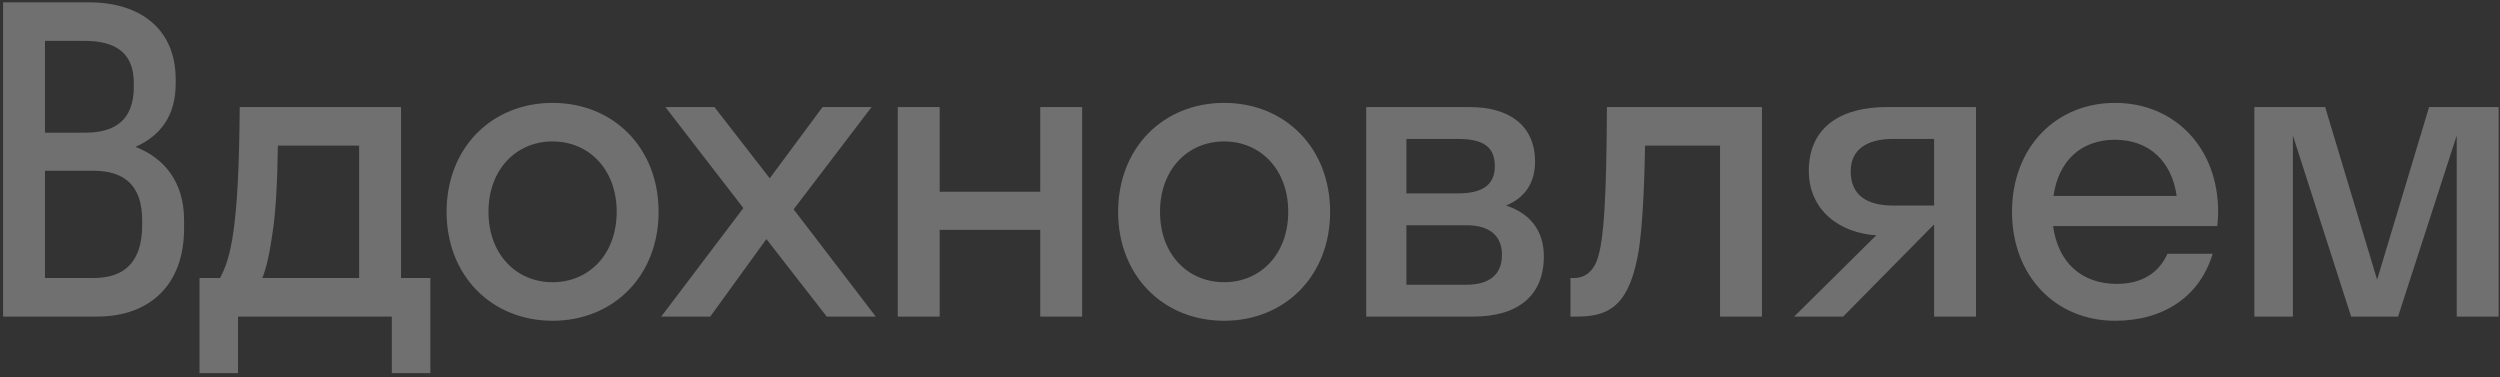 <?xml version="1.0" encoding="UTF-8"?> <svg xmlns="http://www.w3.org/2000/svg" width="537" height="81" viewBox="0 0 537 81" fill="none"><rect x="0" y="0" width="537" height="81" fill="#333333" stroke="none"/> <path opacity="0.3" d="M0.66 68H20.91C31.98 68 39.54 61.34 39.54 49.1V47.3C39.54 39.2 35.4 33.98 29.1 31.55C34.41 29.21 37.74 24.89 37.74 17.96V17.06C37.74 6.26 30.18 0.5 19.11 0.5H0.66V68ZM18.21 8.78C24.96 8.78 28.74 11.48 28.74 17.78V18.68C28.74 25.7 24.78 28.49 18.39 28.49H9.66V8.78H18.21ZM20.01 36.68C26.58 36.68 30.54 39.65 30.54 47.39V48.29C30.54 56.3 26.76 59.72 20.01 59.72H9.66V36.68H20.01ZM42.852 59.72V80.15H51.132V68H84.162V80.15H92.442V59.72H86.142V23H51.492C51.312 49.37 49.512 55.49 47.262 59.72H42.852ZM58.692 49.01C59.232 44.96 59.592 39.38 59.682 31.28H77.142V59.72H56.352C57.252 57.47 57.972 54.23 58.692 49.01ZM118.696 68.9C131.746 68.9 141.466 59.27 141.466 45.5C141.466 31.73 131.746 22.1 118.696 22.1C105.646 22.1 95.926 31.73 95.926 45.5C95.926 59.27 105.646 68.9 118.696 68.9ZM118.696 60.62C110.866 60.62 104.926 54.59 104.926 45.5C104.926 36.41 110.866 30.38 118.696 30.38C126.526 30.38 132.466 36.41 132.466 45.5C132.466 54.59 126.526 60.62 118.696 60.62ZM152.564 68L164.624 51.35L177.584 68H188.114L170.474 44.96L187.214 23H176.684L165.344 38.3L153.464 23H142.934L159.674 44.69L142.034 68H152.564ZM201.842 68V49.37H223.442V68H232.442V23H223.442V41.18H201.842V23H192.842V68H201.842ZM262.942 68.9C275.992 68.9 285.712 59.27 285.712 45.5C285.712 31.73 275.992 22.1 262.942 22.1C249.892 22.1 240.172 31.73 240.172 45.5C240.172 59.27 249.892 68.9 262.942 68.9ZM262.942 60.62C255.112 60.62 249.172 54.59 249.172 45.5C249.172 36.41 255.112 30.38 262.942 30.38C270.772 30.38 276.712 36.41 276.712 45.5C276.712 54.59 270.772 60.62 262.942 60.62ZM293.459 68H316.499C325.859 68 331.619 63.68 331.619 55.04C331.619 49.37 328.469 45.77 323.519 44.15C327.389 42.53 329.729 39.47 329.729 34.7C329.729 26.87 324.059 23 315.779 23H293.459V68ZM313.169 29.84C318.749 29.84 321.089 31.64 321.089 35.69C321.089 39.47 318.749 41.54 313.169 41.54H302.099V29.84H313.169ZM314.969 48.38C320.009 48.38 322.619 50.63 322.619 54.77C322.619 58.91 320.009 61.16 314.969 61.16H302.099V48.38H314.969ZM378.466 68V23H345.166C345.076 43.25 344.446 50.99 343.366 54.86C342.466 58.28 340.486 59.72 338.056 59.72H337.336V68H338.956C346.156 68 350.116 65.03 352.006 53.78C352.726 48.92 353.176 41.81 353.356 31.28H369.466V68H378.466ZM388.533 36.68C388.533 45.41 395.463 50.09 403.023 50.54L385.383 68H395.913L415.353 48.29H415.443V68H424.443V23H405.093C396.093 23 388.533 26.87 388.533 36.68ZM406.623 44.15C400.953 44.15 397.533 41.9 397.533 36.77C397.533 32.18 400.953 29.84 406.623 29.84H415.443V44.15H406.623ZM476.278 48.56C476.368 47.57 476.458 46.58 476.458 45.5C476.458 31.73 467.098 22.1 454.318 22.1C441.538 22.1 432.178 31.73 432.178 45.5C432.178 59.27 441.538 68.9 454.318 68.9C464.668 68.9 472.498 63.77 475.288 54.5H465.568C463.768 58.55 460.168 60.98 454.678 60.98C447.118 60.98 442.078 56.39 440.998 48.56H476.278ZM454.318 30.02C461.518 30.02 466.468 34.52 467.548 42.08H441.088C442.168 34.52 447.028 30.02 454.318 30.02ZM515.104 68L527.704 29.12V68H536.704V23H521.764L510.604 60.08L499.444 23H484.234V68H492.514V29.12L505.024 68H515.104Z" fill="white"></path> </svg> 